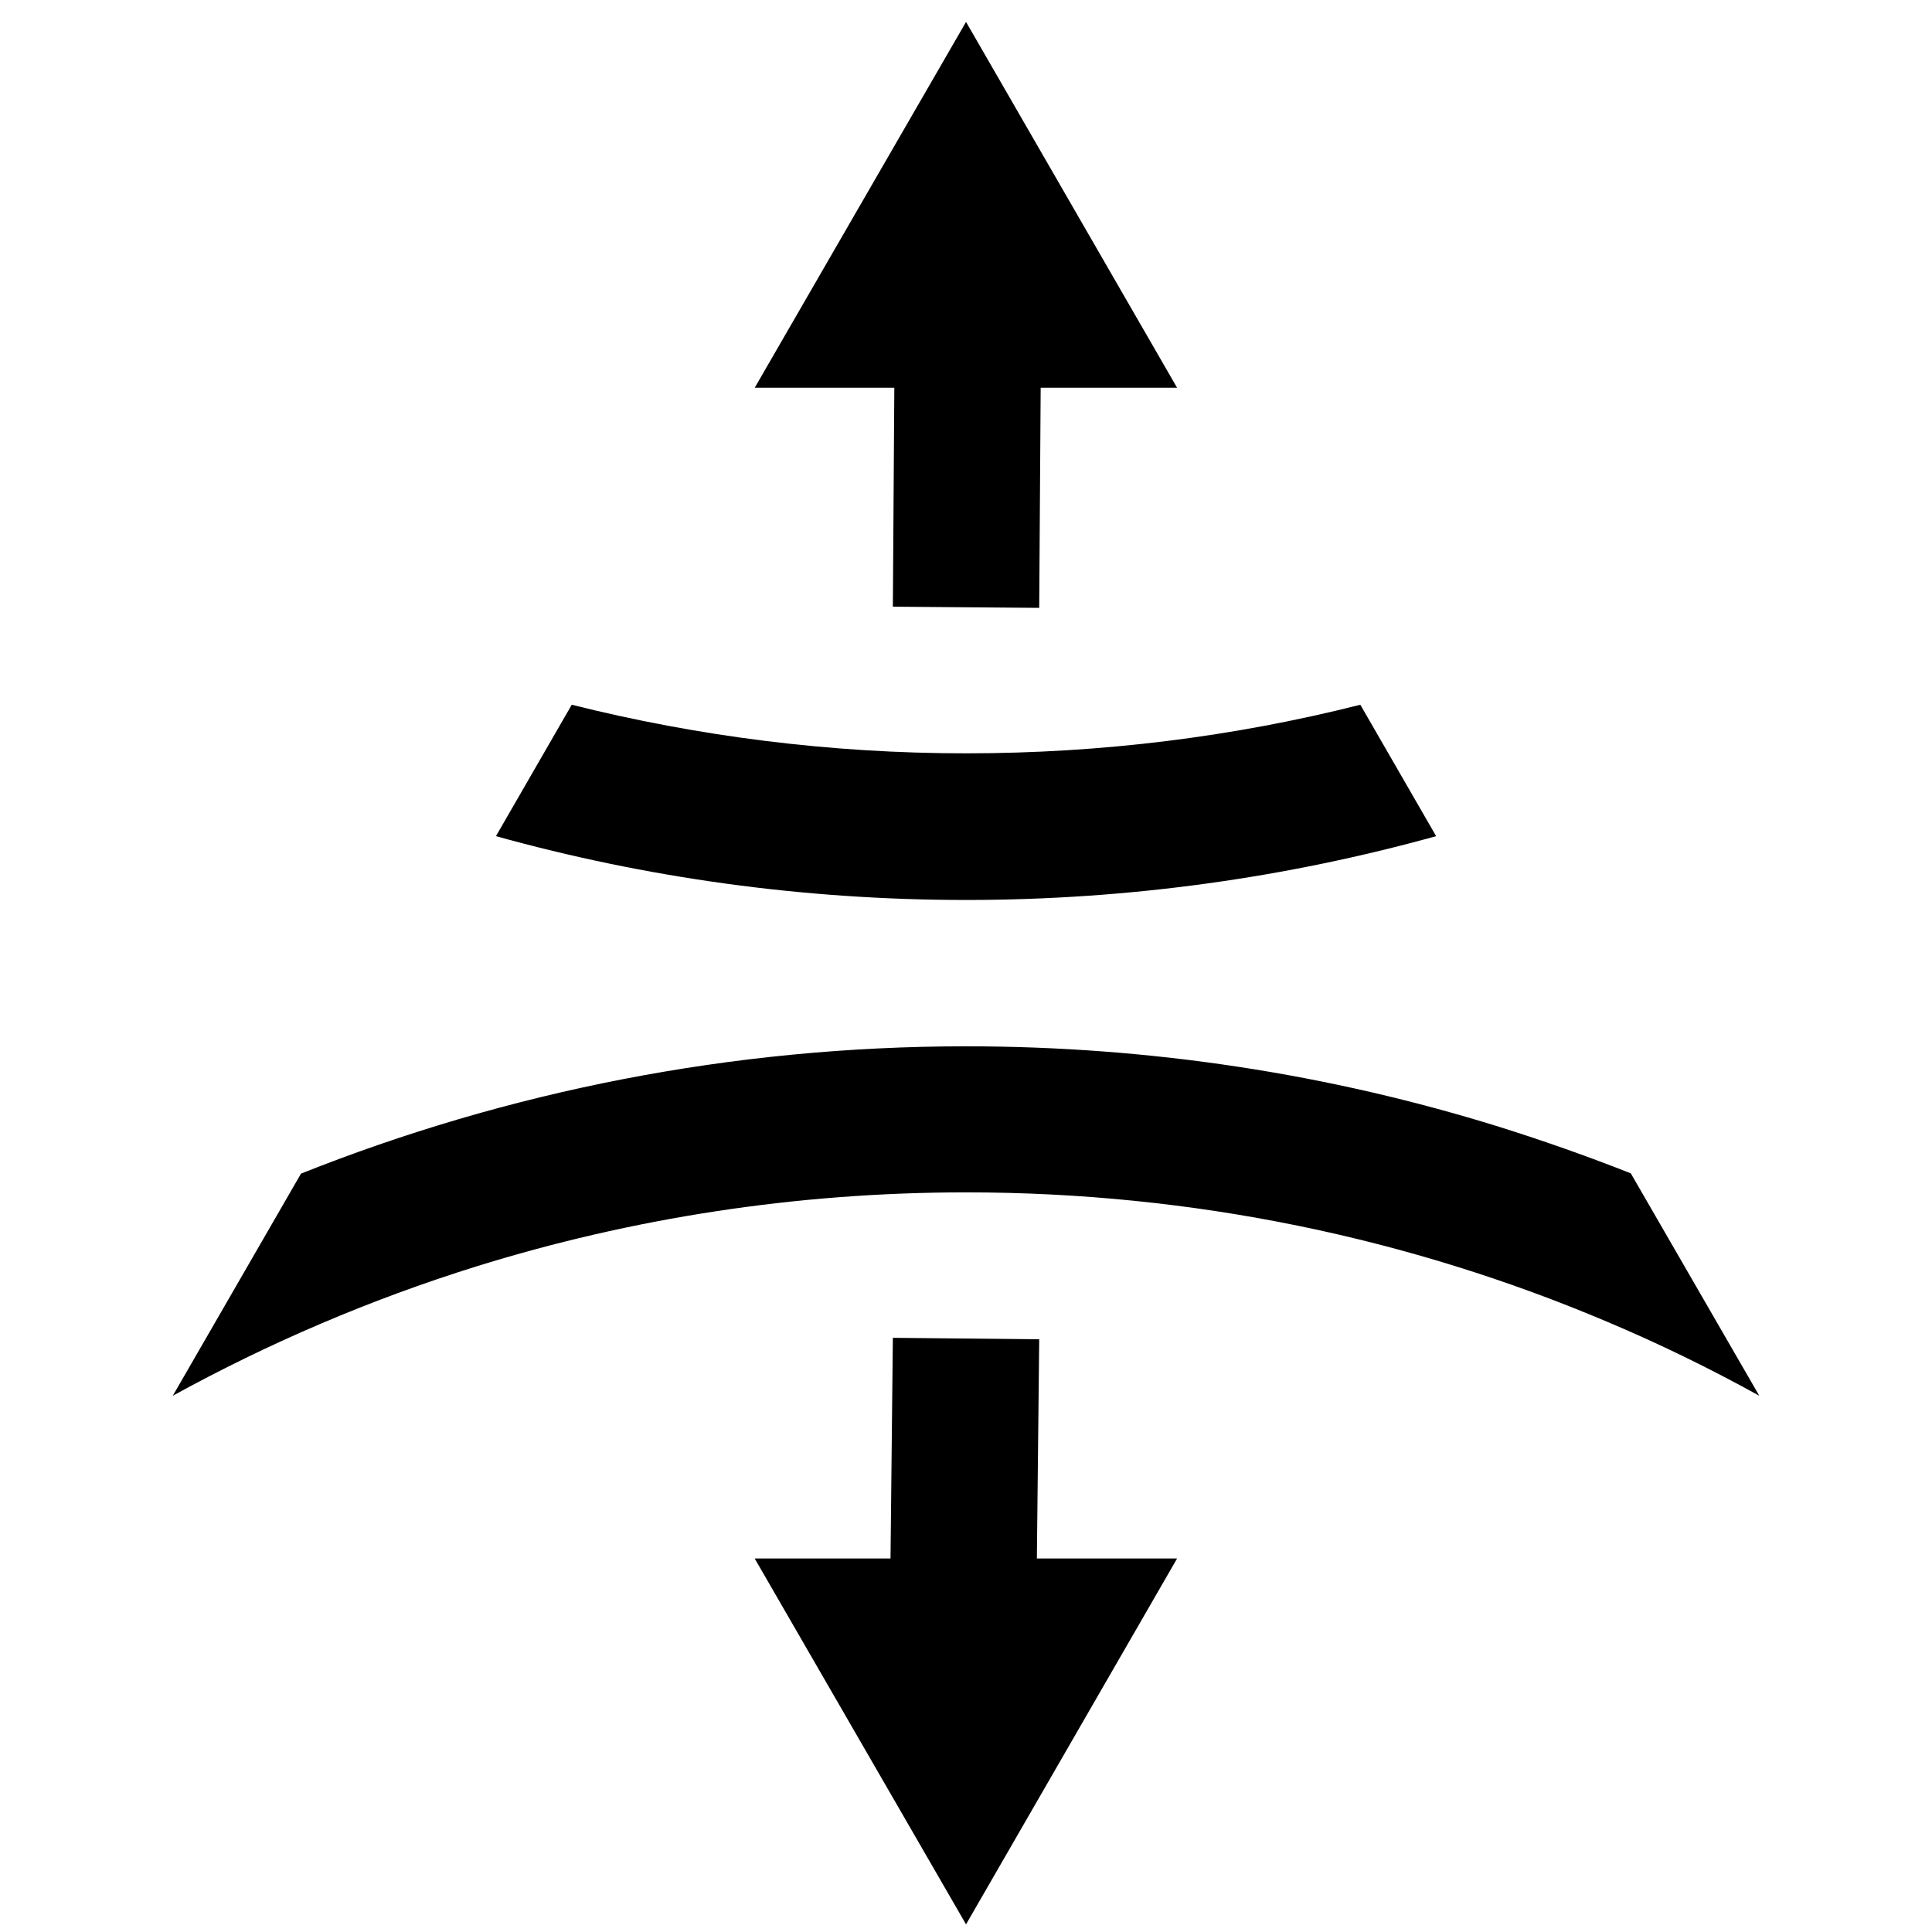 <svg version="1.0" preserveAspectRatio="xMidYMid meet" height="900" viewBox="0 0 675 675" zoomAndPan="magnify" width="900" xmlns:xlink="http://www.w3.org/1999/xlink" xmlns="http://www.w3.org/2000/svg"><path fill-rule="nonzero" fill-opacity="1" d="M 311.945 211.965 L 363.078 212.375 L 363.59 135.477 L 411.25 135.477 L 337.512 7.656 L 263.676 135.477 L 312.457 135.477 Z M 311.945 211.965" fill="#000000"></path><path fill-rule="nonzero" fill-opacity="1" d="M 362.262 544.508 L 363.078 467.918 L 311.945 467.406 L 311.129 544.508 L 263.676 544.508 L 337.512 672.332 L 411.25 544.508 Z M 362.262 544.508" fill="#000000"></path><path fill-rule="nonzero" fill-opacity="1" d="M 501.758 292.137 L 475.27 246.223 C 431.191 257.367 385.066 263.199 337.512 263.199 C 289.957 263.199 243.836 257.266 199.758 246.223 L 173.27 292.137 C 225.527 306.656 280.652 314.43 337.512 314.43 C 394.375 314.43 449.395 306.656 501.758 292.137 Z M 501.758 292.137" fill="#000000"></path><path fill-rule="nonzero" fill-opacity="1" d="M 337.512 416.586 C 417.078 416.586 492.652 432.637 561.48 461.781 C 579.684 469.453 597.48 478.145 614.66 487.652 L 569.766 409.938 C 554.73 404.008 539.391 398.586 523.742 393.68 C 464.938 375.375 402.352 365.559 337.512 365.559 C 255.492 365.559 177.055 381.406 105.16 410.039 L 60.363 487.652 C 93.805 469.246 129.395 454.012 166.418 442.457 C 220.414 425.684 277.891 416.586 337.512 416.586 Z M 337.512 416.586" fill="#000000"></path></svg>